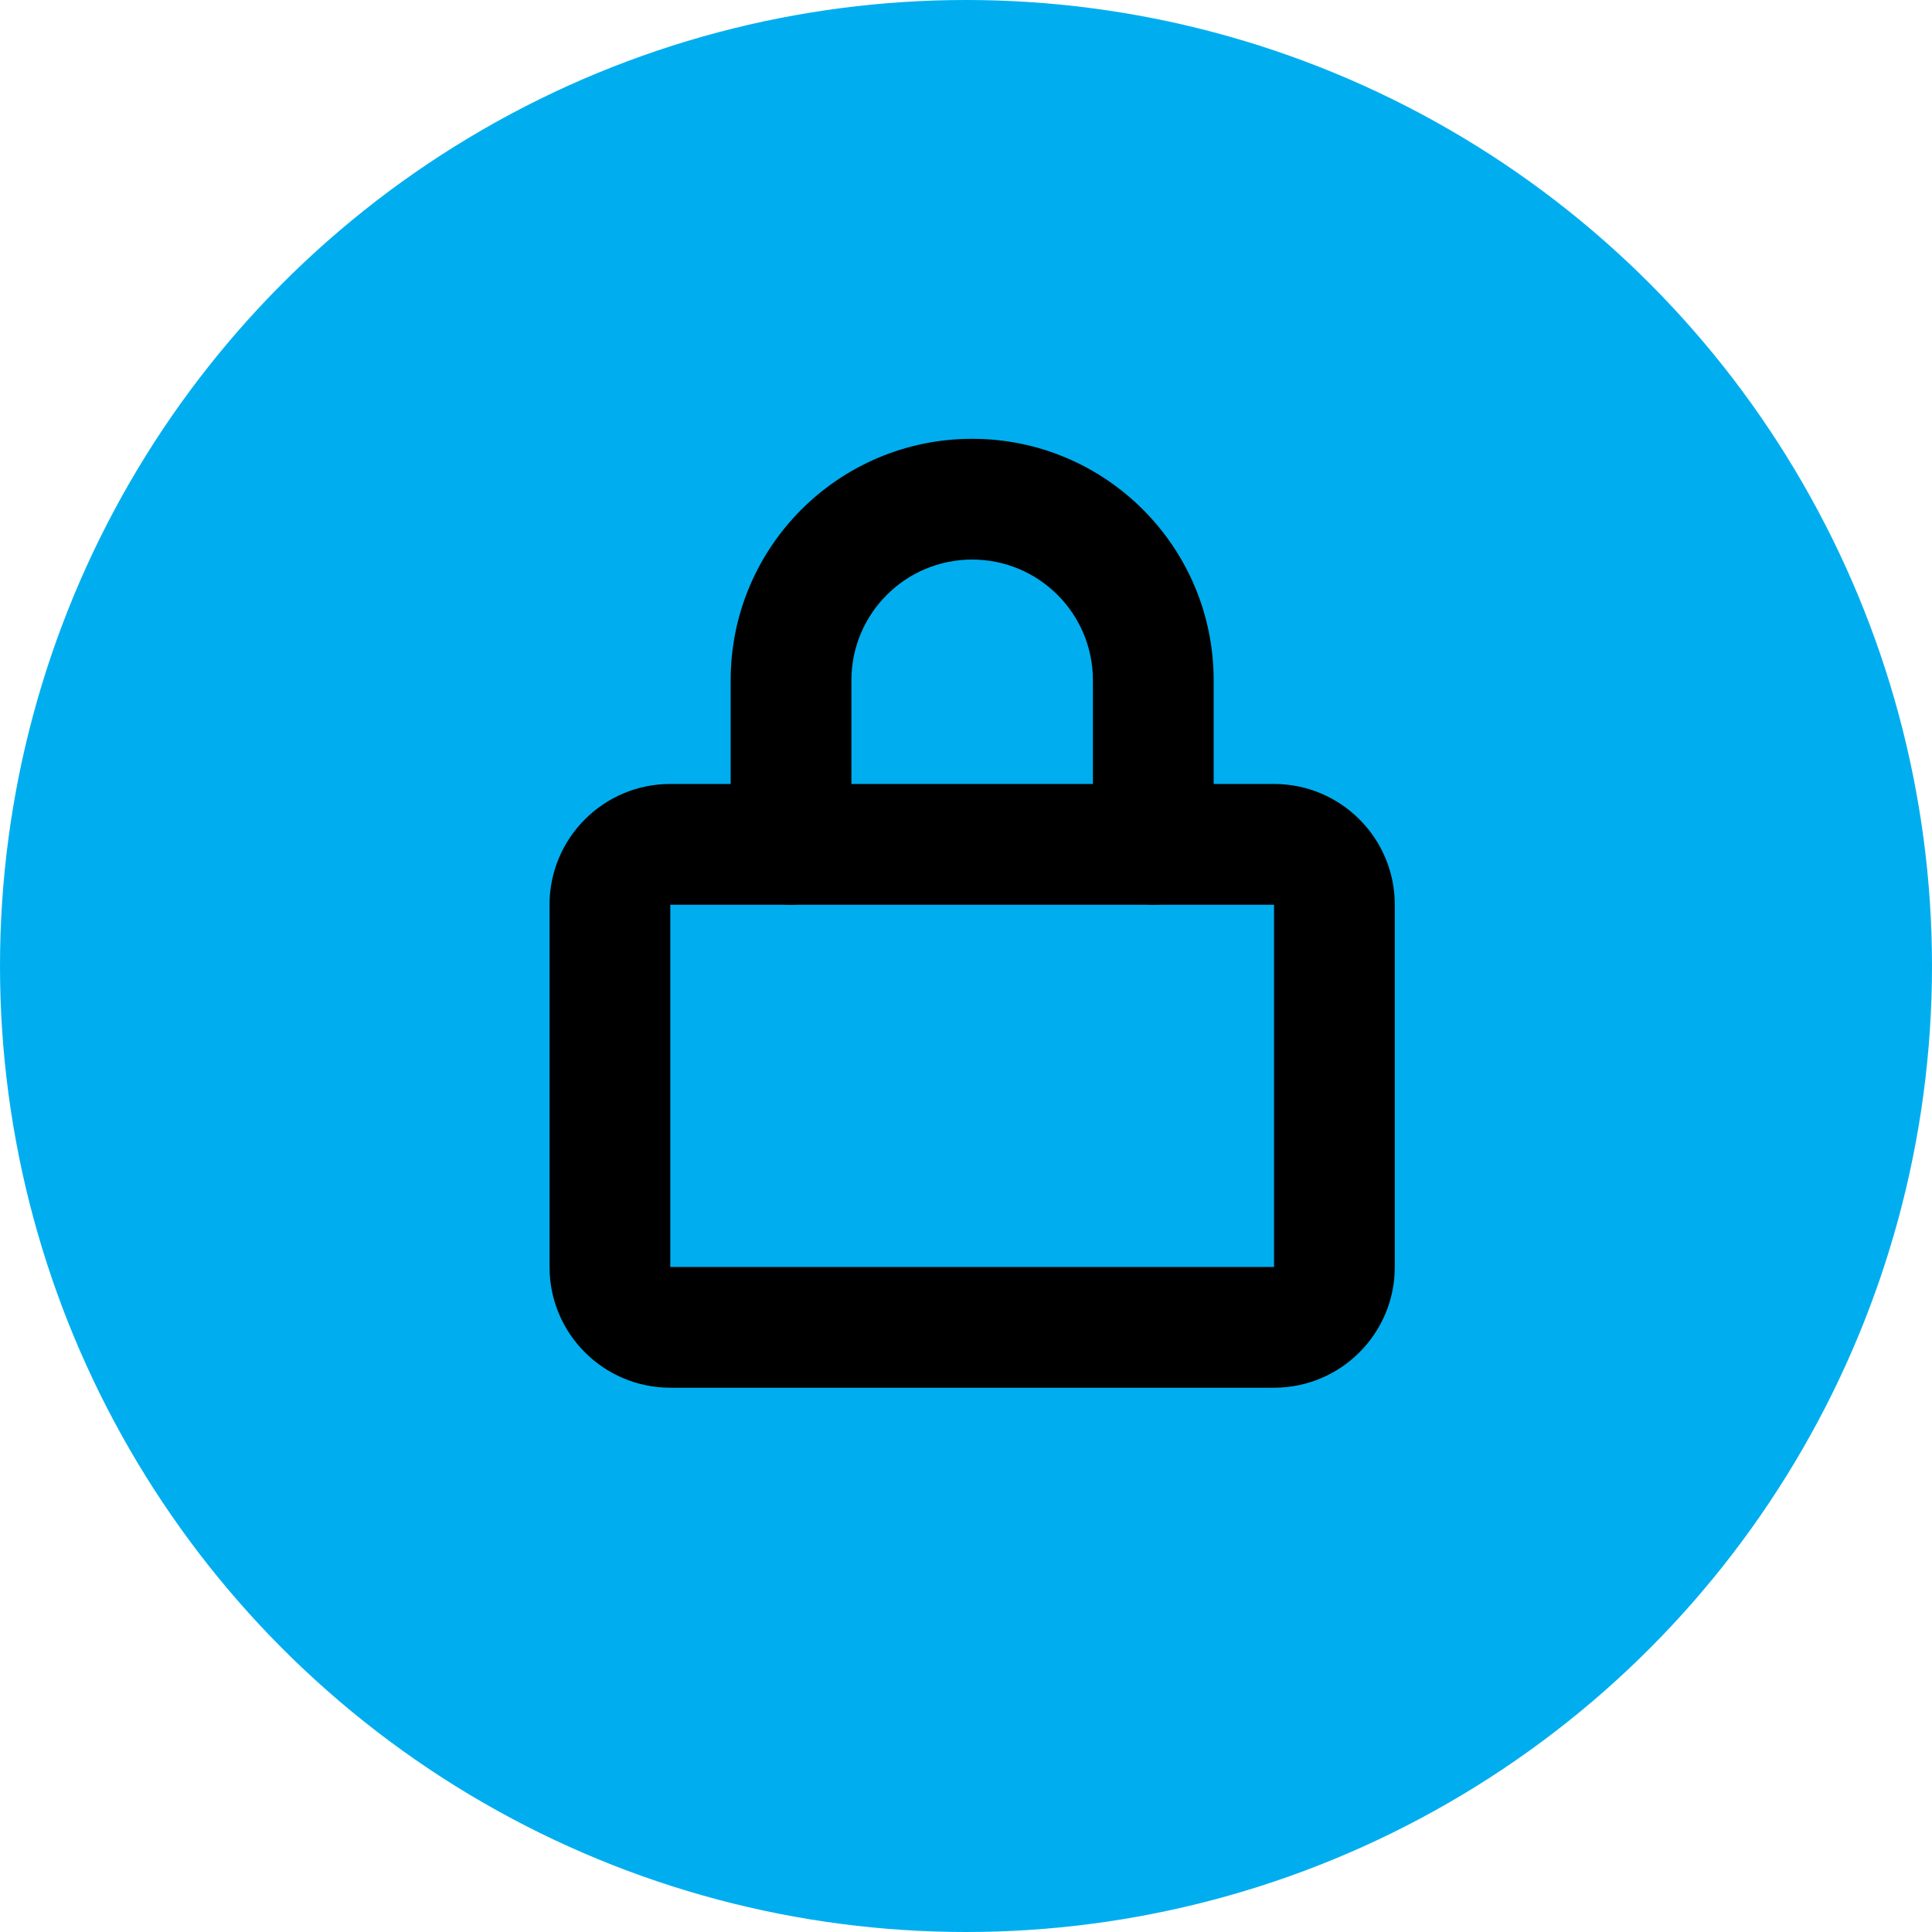 <svg xmlns="http://www.w3.org/2000/svg" xmlns:xlink="http://www.w3.org/1999/xlink" width="32px" height="32px" viewBox="0 0 32 32" version="1.1">
    <!-- Generator: sketchtool 53 (72520) - https://sketchapp.com -->
    <title>7BFD4580-D862-4FA4-AB25-0F0B1A0F130C</title>
    <desc fill="#000000">Created with sketchtool.</desc>
    <defs fill="#000000">
        <linearGradient x1="21.519%" y1="92.592%" x2="70.406%" y2="-8.059%" id="linearGradient-1" fill="#000000">
            <stop stop-color="#00aeef" offset="0%" fill="#000000"/>
            <stop stop-color="#00aeef" offset="100%" fill="#000000"/>
        </linearGradient>
    </defs>
    <g id="Page-1" stroke="none" stroke-width="1" fill="none" fill-rule="evenodd">
        <g id="01_Index-v2" transform="translate(-1338, -391)" fill-rule="nonzero">
            <g id="Group-14" transform="translate(228, 391)">
                <g id="Lock-4" transform="translate(1110, 0)">
                    <circle id="Oval" fill="#00aeef" cx="16" cy="16" r="16"/>
                    <g id="Group-11" transform="translate(9.5, 8)" fill="#00aeef">
                        <path d="M1.602,6.985 L1.602,12.985 L11.602,12.985 L11.602,6.985 L1.602,6.985 Z M1.602,4.985 L11.602,4.985 C12.707,4.985 13.602,5.881 13.602,6.985 L13.602,12.985 C13.602,14.09 12.707,14.985 11.602,14.985 L1.602,14.985 C0.498,14.985 -0.398,14.09 -0.398,12.985 L-0.398,6.985 C-0.398,5.881 0.498,4.985 1.602,4.985 Z" id="Rectangle" fill="#000000"/>
                        <path d="M4.602,5.985 C4.602,6.538 4.155,6.985 3.602,6.985 C3.05,6.985 2.602,6.538 2.602,5.985 L2.602,3.268 C2.602,1.059 4.393,-0.732 6.602,-0.732 C8.811,-0.732 10.602,1.059 10.602,3.268 L10.602,5.985 C10.602,6.538 10.155,6.985 9.602,6.985 C9.05,6.985 8.602,6.538 8.602,5.985 L8.602,3.268 C8.602,2.163 7.707,1.268 6.602,1.268 C5.498,1.268 4.602,2.163 4.602,3.268 L4.602,5.985 Z" id="Path" fill="#000000"/>
                    </g>
                </g>
            </g>
        </g>
    </g>
</svg>